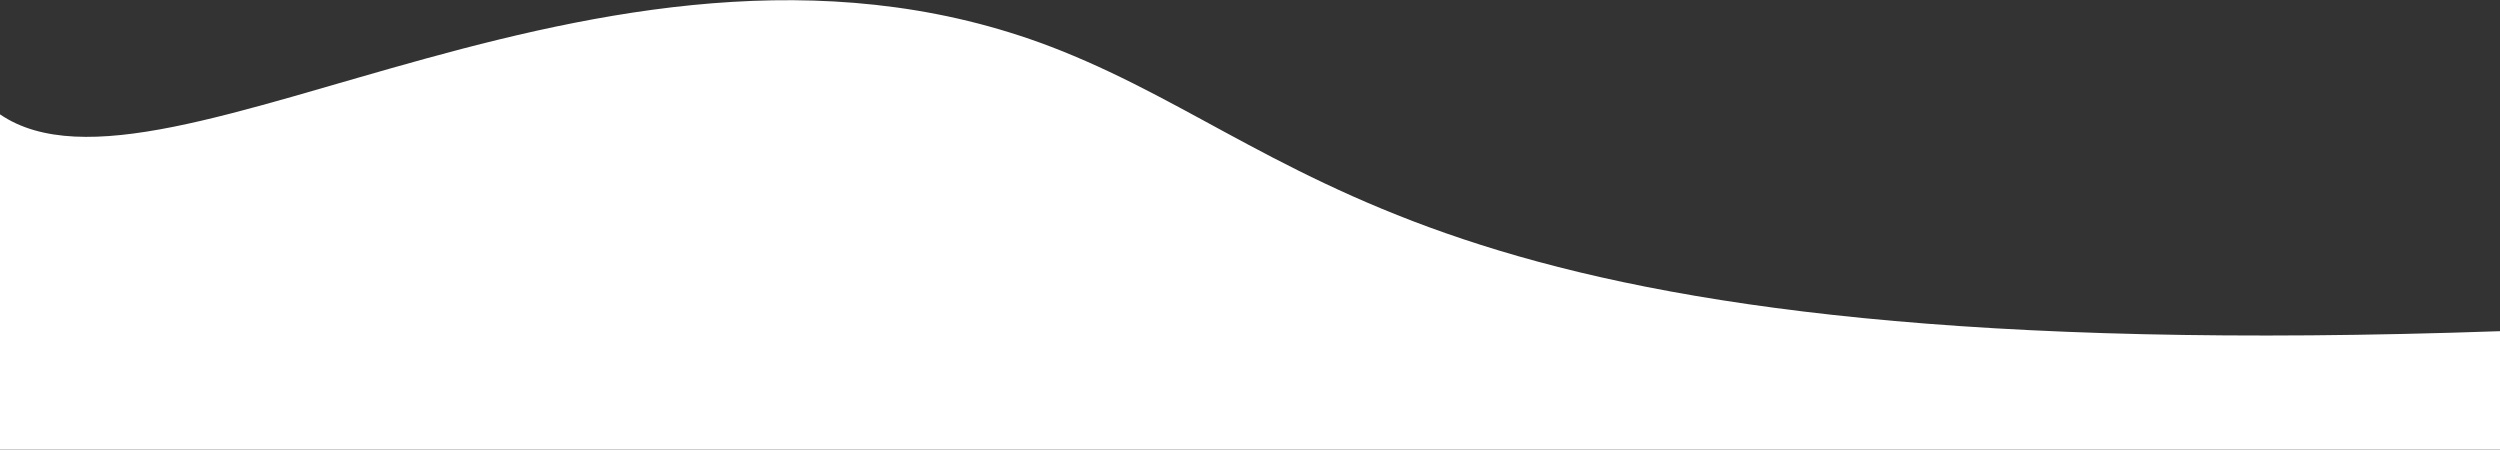<?xml version="1.0" encoding="UTF-8"?> <svg xmlns="http://www.w3.org/2000/svg" width="1279" height="230" viewBox="0 0 1279 230" fill="none"><rect x="0" y="0" width="1279" height="230" fill="#333333" stroke="none"/> <path d="M0 58.5V230H1279V169.431C734 188.5 679 80.5 543 26C317.118 -64.519 84.046 115.896 0 58.5Z" fill="white"></path> </svg> 